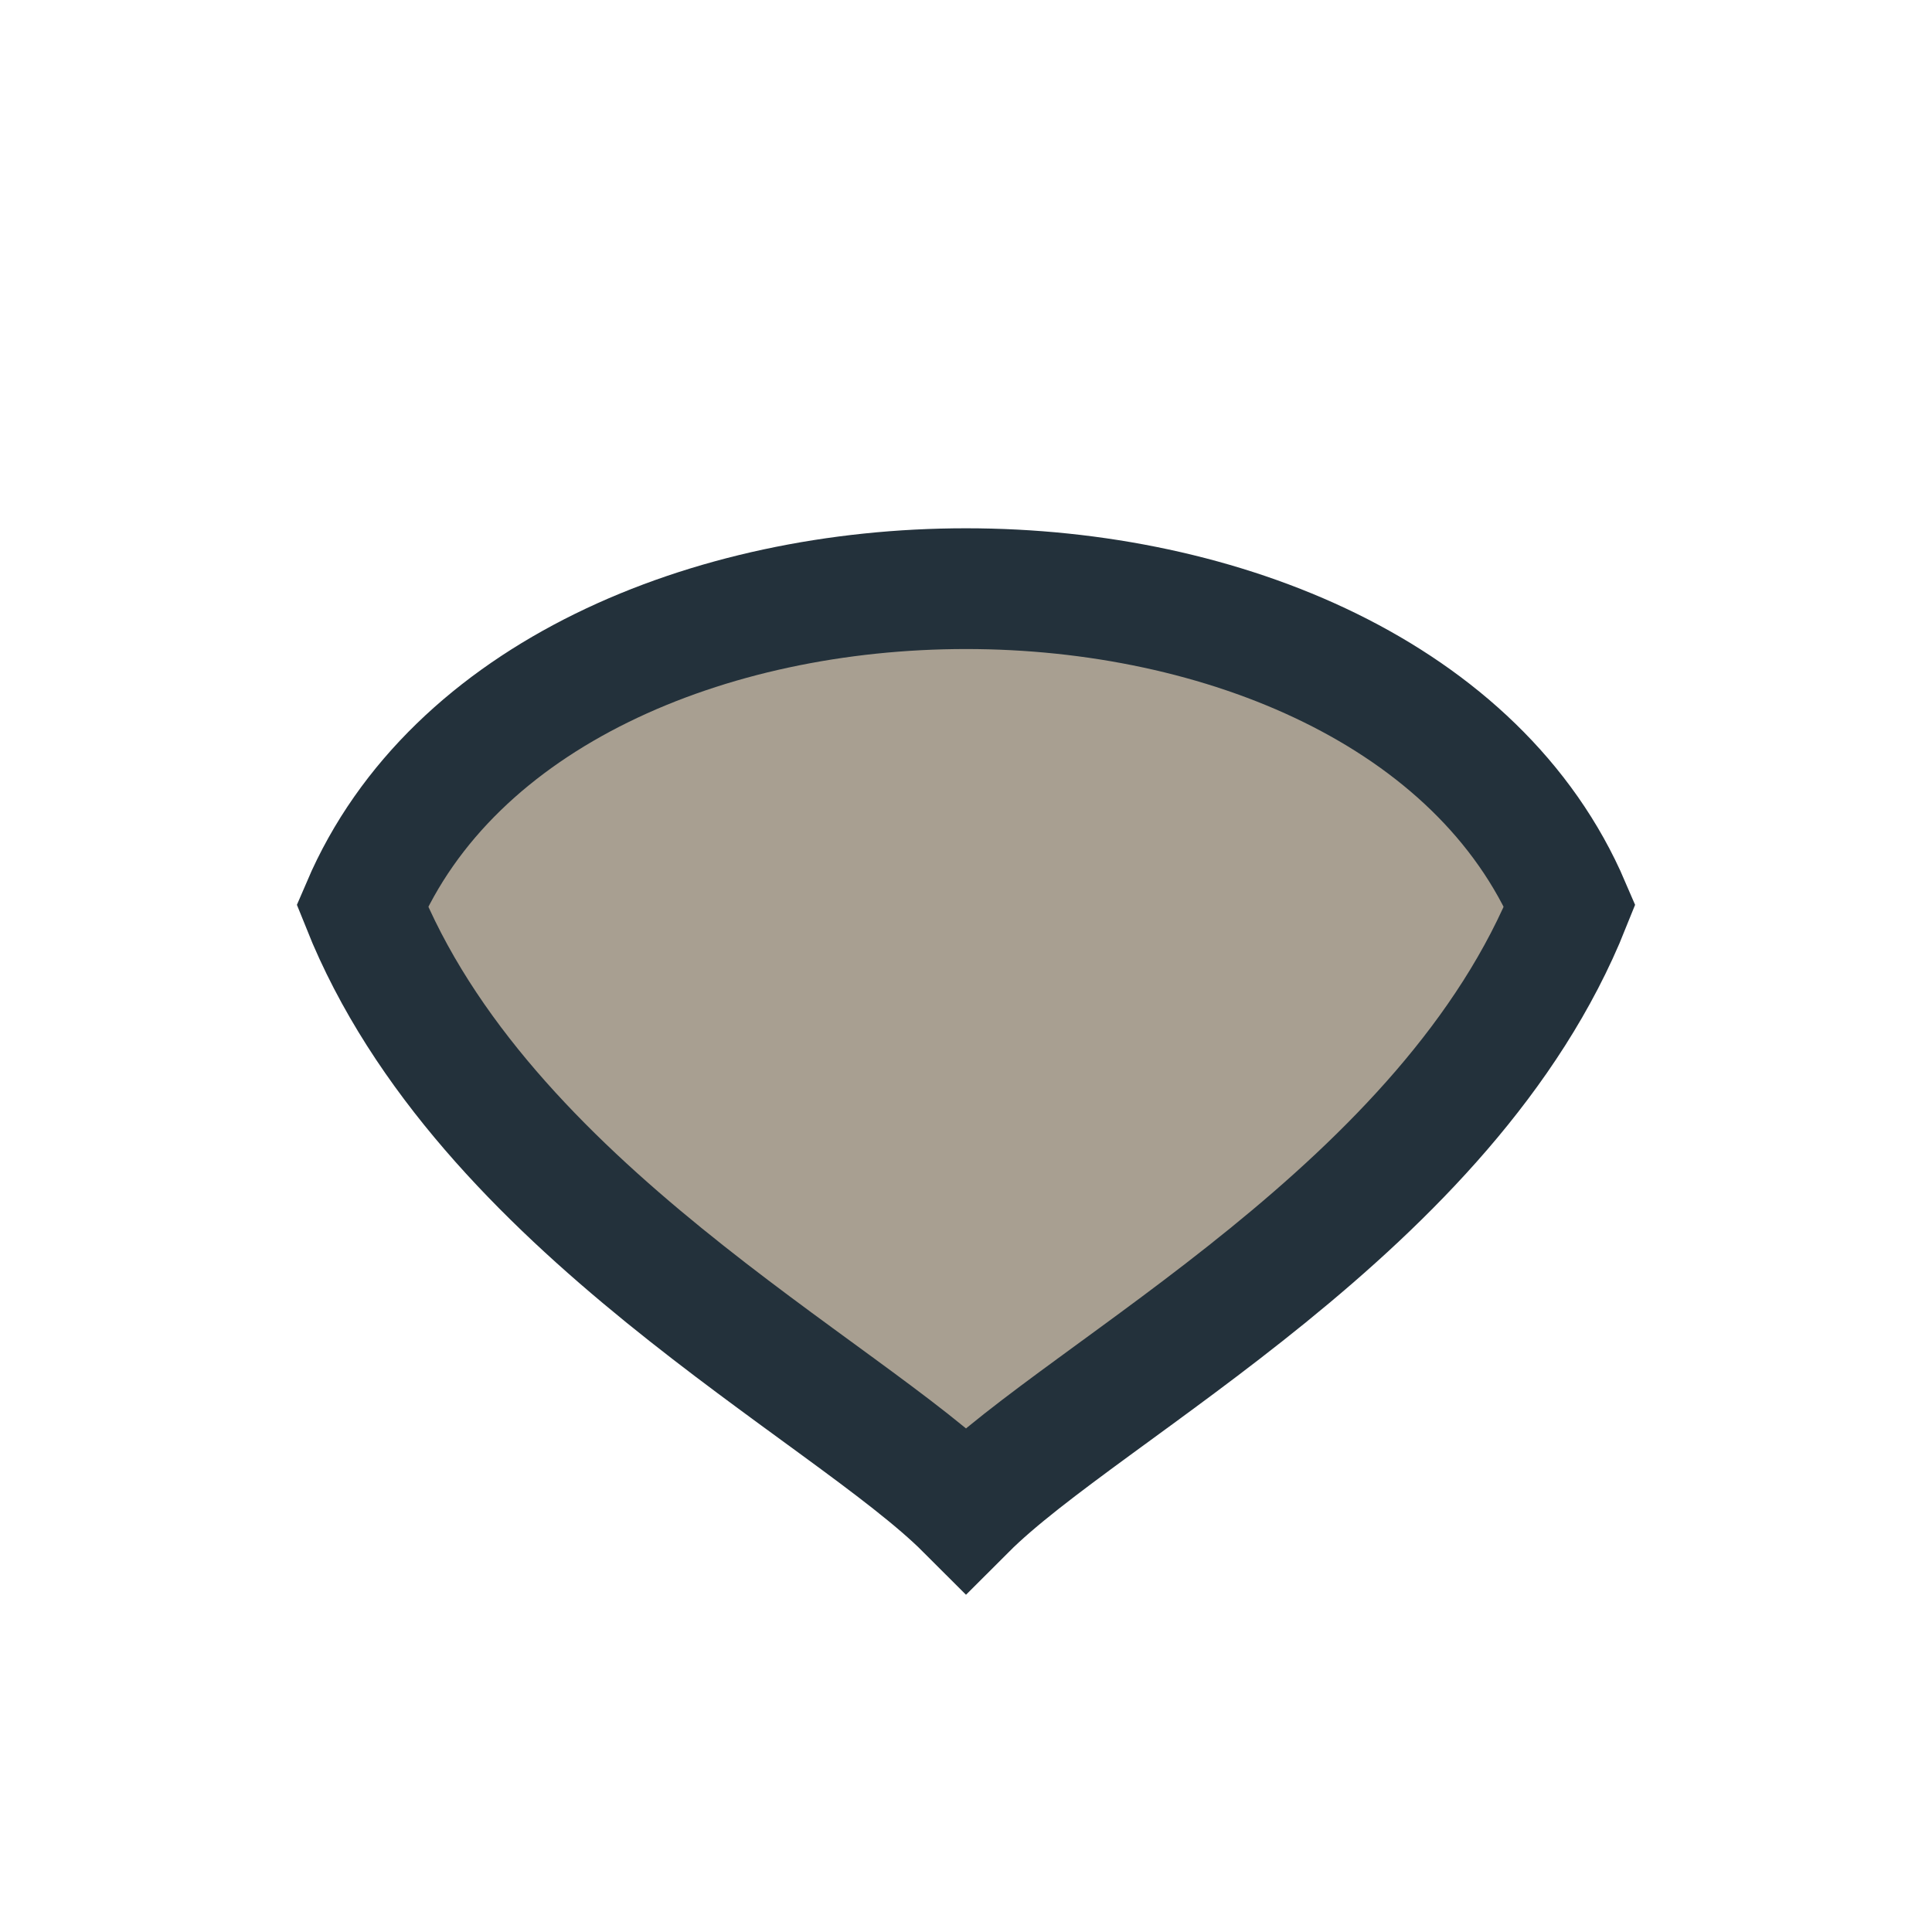 <?xml version="1.0" encoding="UTF-8"?>
<svg xmlns="http://www.w3.org/2000/svg" width="32" height="32" viewBox="0 0 32 32"><path d="M26 15c-3-7-17-7-20 0 2 5 8 8 10 10 2-2 8-5 10-10z" fill="#A89F91" stroke="#23313B" stroke-width="2"/></svg>